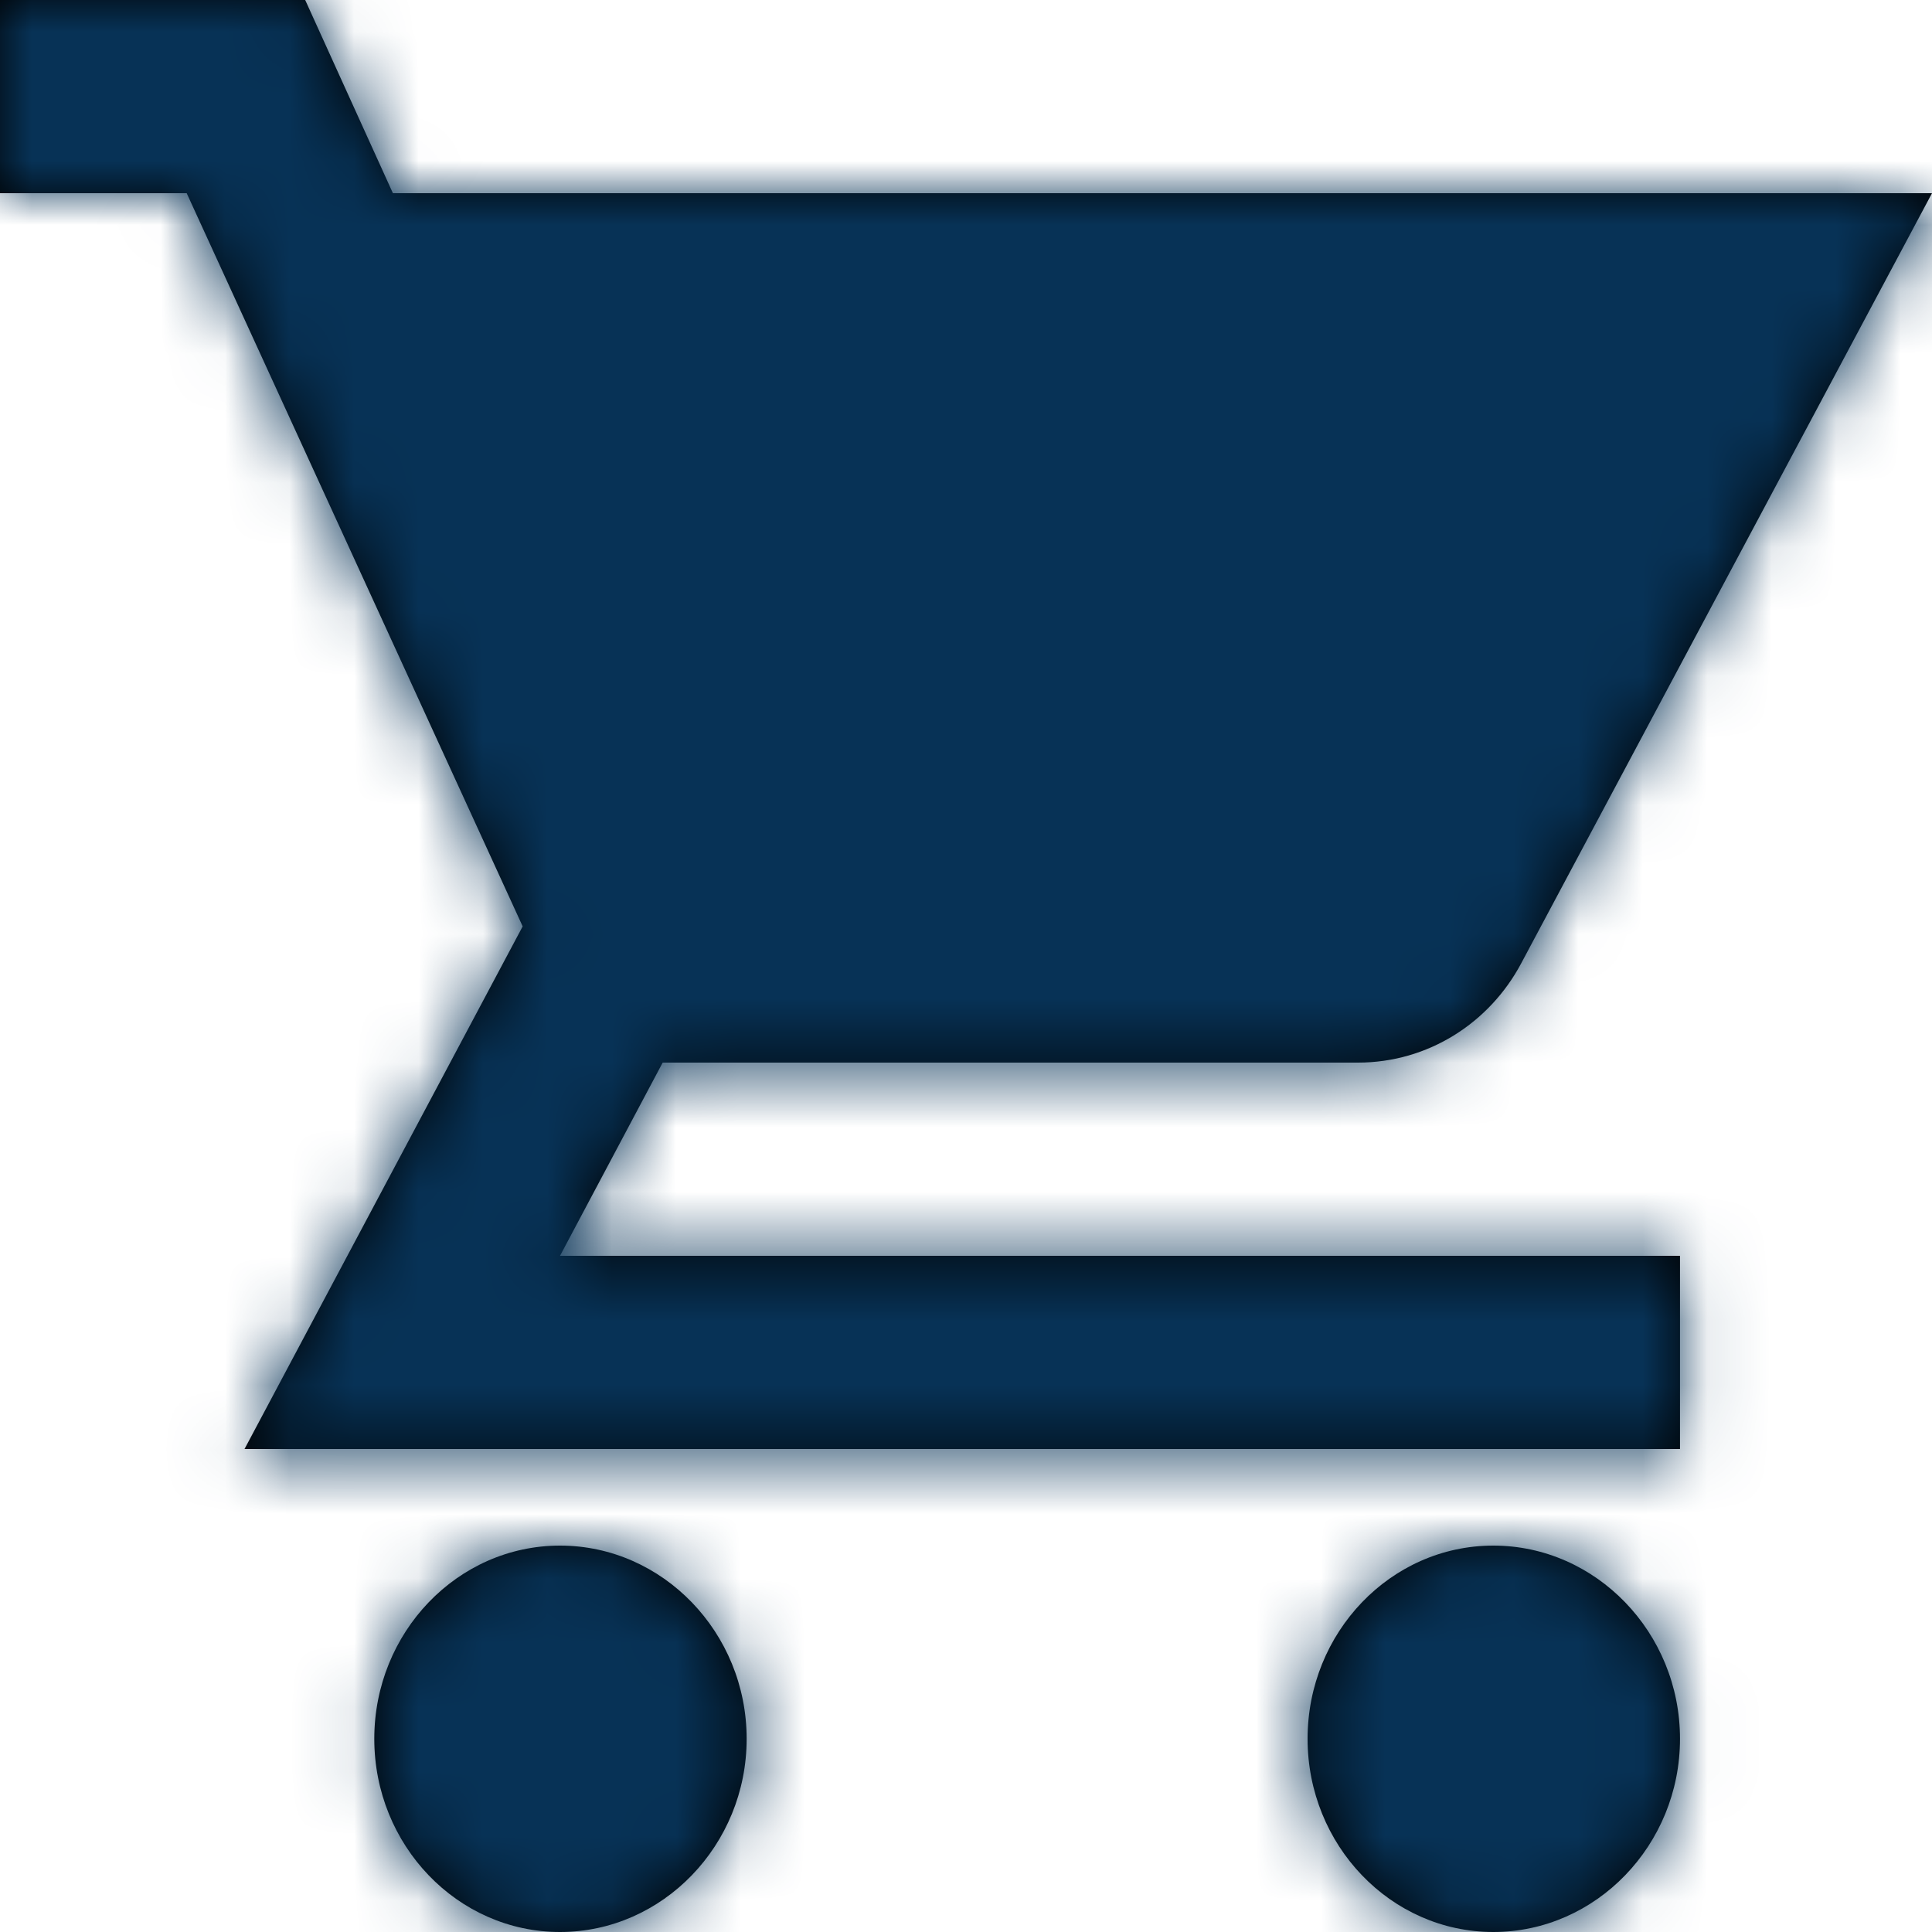<?xml version="1.0" encoding="UTF-8"?>
<svg width="30px" height="30px" viewBox="0 0 30 30" version="1.1" xmlns="http://www.w3.org/2000/svg" xmlns:xlink="http://www.w3.org/1999/xlink">
    <!-- Generator: Sketch 55.2 (78181) - https://sketchapp.com -->
    <title>02_cart</title>
    <desc>Created with Sketch.</desc>
    <defs>
        <path d="M23.188,24 C21.594,24 20.304,25.35 20.304,27 C20.304,28.65 21.594,30 23.188,30 C24.783,30 26.087,28.65 26.087,27 C26.087,25.35 24.783,24 23.188,24 Z M8.696,24 C7.101,24 5.812,25.35 5.812,27 C5.812,28.65 7.101,30 8.696,30 C10.29,30 11.594,28.65 11.594,27 C11.594,25.35 10.29,24 8.696,24 Z M8.696,19.5 L10.29,16.5 L21.087,16.5 C22.174,16.5 23.13,15.885 23.623,14.955 L30,3 L6.101,3 L4.739,0 L0,0 L0,3 L2.899,3 L8.116,14.385 L3.797,22.5 L26.087,22.5 L26.087,19.5 L8.696,19.5 Z" id="path-1"></path>
    </defs>
    <g id="Icons" stroke="none" stroke-width="1" fill="none" fill-rule="evenodd">
        <g id="ICONS" transform="translate(-114, -116)">
            <g id="header" transform="translate(40, 72)">
                <g id="Icons_Top-Nav/Cart_solid" transform="translate(74, 44)">
                    <g id="shopping-cart-empty-side-view">
                        <mask id="mask-2" fill="white">
                            <use xlink:href="#path-1"></use>
                        </mask>
                        <use id="Shape" fill="#000000" fill-rule="nonzero" xlink:href="#path-1"></use>
                        <g id="Icons_Color/073256" mask="url(#mask-2)" fill="#073256">
                            <rect id="Rectangle" x="0" y="0" width="31" height="31"></rect>
                        </g>
                    </g>
                </g>
            </g>
        </g>
    </g>
</svg>